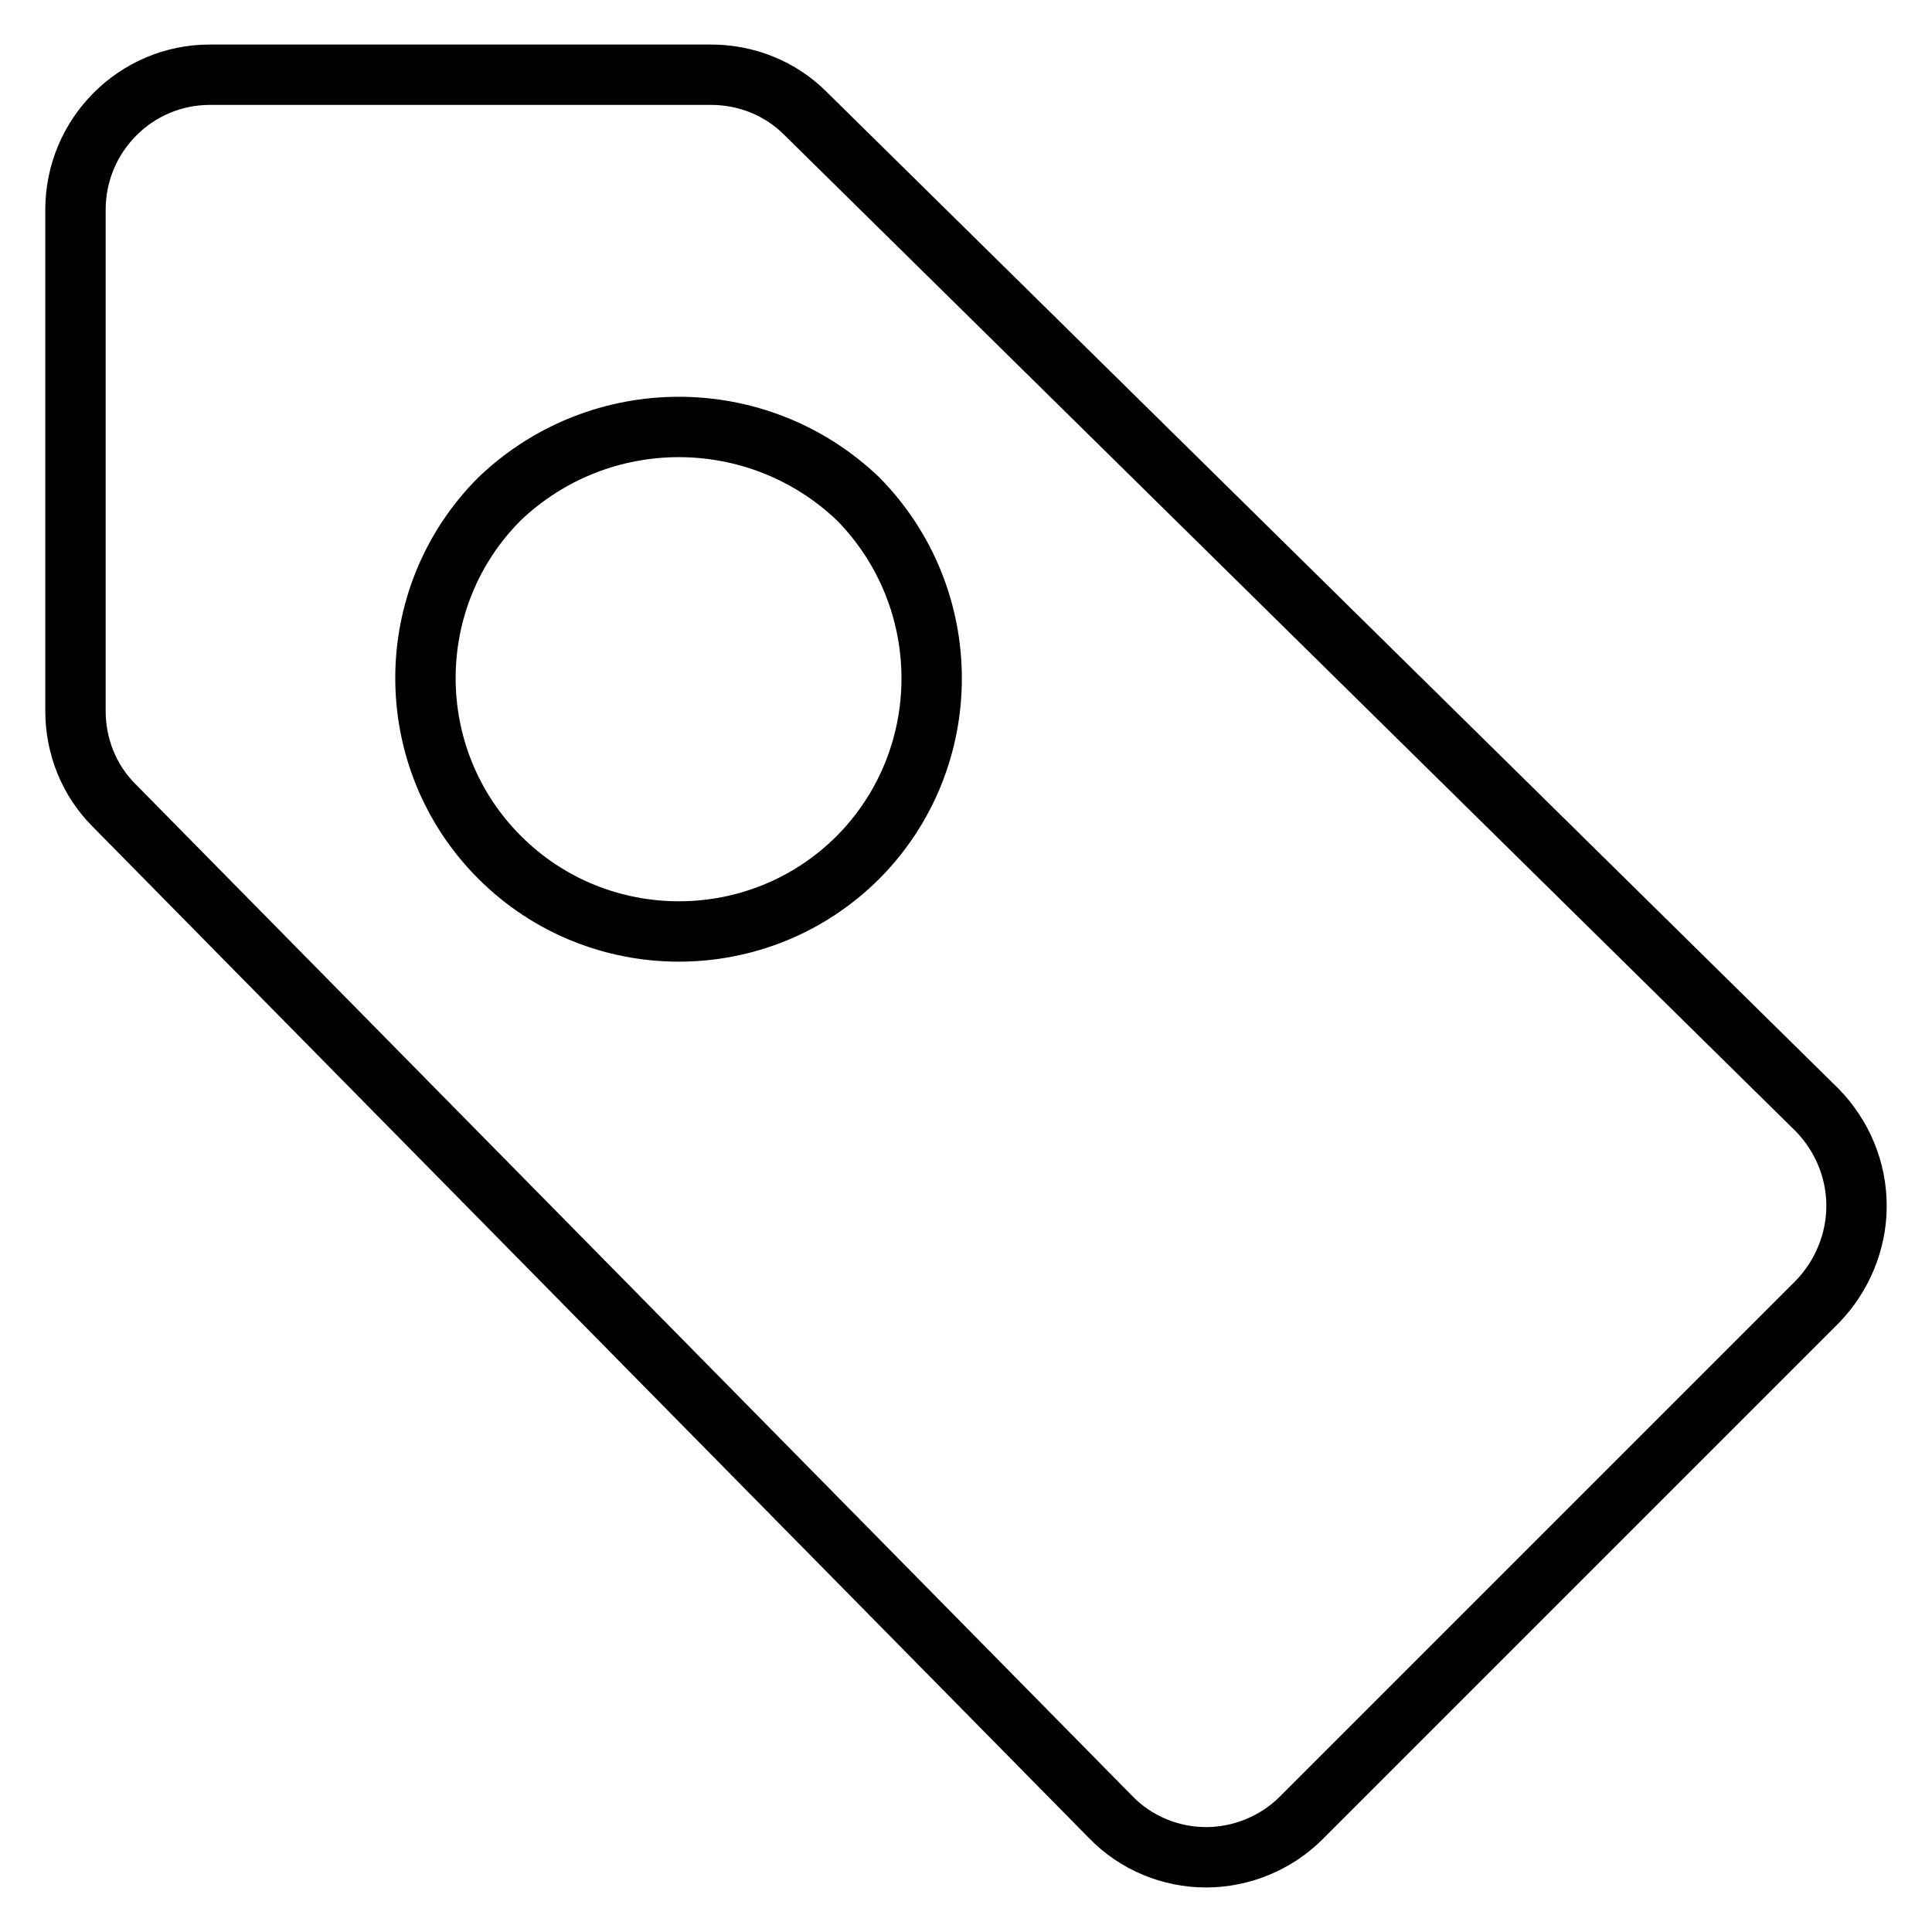 <?xml version="1.0" encoding="utf-8"?>
<!-- Svg Vector Icons : http://www.onlinewebfonts.com/icon -->
<!DOCTYPE svg PUBLIC "-//W3C//DTD SVG 1.1//EN" "http://www.w3.org/Graphics/SVG/1.1/DTD/svg11.dtd">
<svg version="1.1" xmlns="http://www.w3.org/2000/svg" xmlns:xlink="http://www.w3.org/1999/xlink" x="0px" y="0px" viewBox="0 0 256 256" enable-background="new 0 0 256 256" xml:space="preserve">
<g> <path stroke-width="8" fill-opacity="0" stroke="#000000"  d="M240.8,147.1L106.7,15c-3.3-3.3-7.8-5.1-12.5-5.1H27.8C18,9.9,10,17.9,10,27.8v66.4c0,4.7,1.8,9.2,5.1,12.5 l132.1,134.1c3.3,3.4,7.9,5.3,12.6,5.3c4.7,0,9.3-1.9,12.6-5.2l68.4-68.4c3.3-3.4,5.2-8,5.2-12.7C246,155,244.1,150.5,240.8,147.1 L240.8,147.1z M113.7,113.6c-13.1,13.1-34.4,13.1-47.5,0c-13.1-13.1-13.1-34.4,0-47.5c13.3-12.7,34.2-12.7,47.5,0 C126.7,79.3,126.7,100.5,113.7,113.6z"/></g>
</svg>